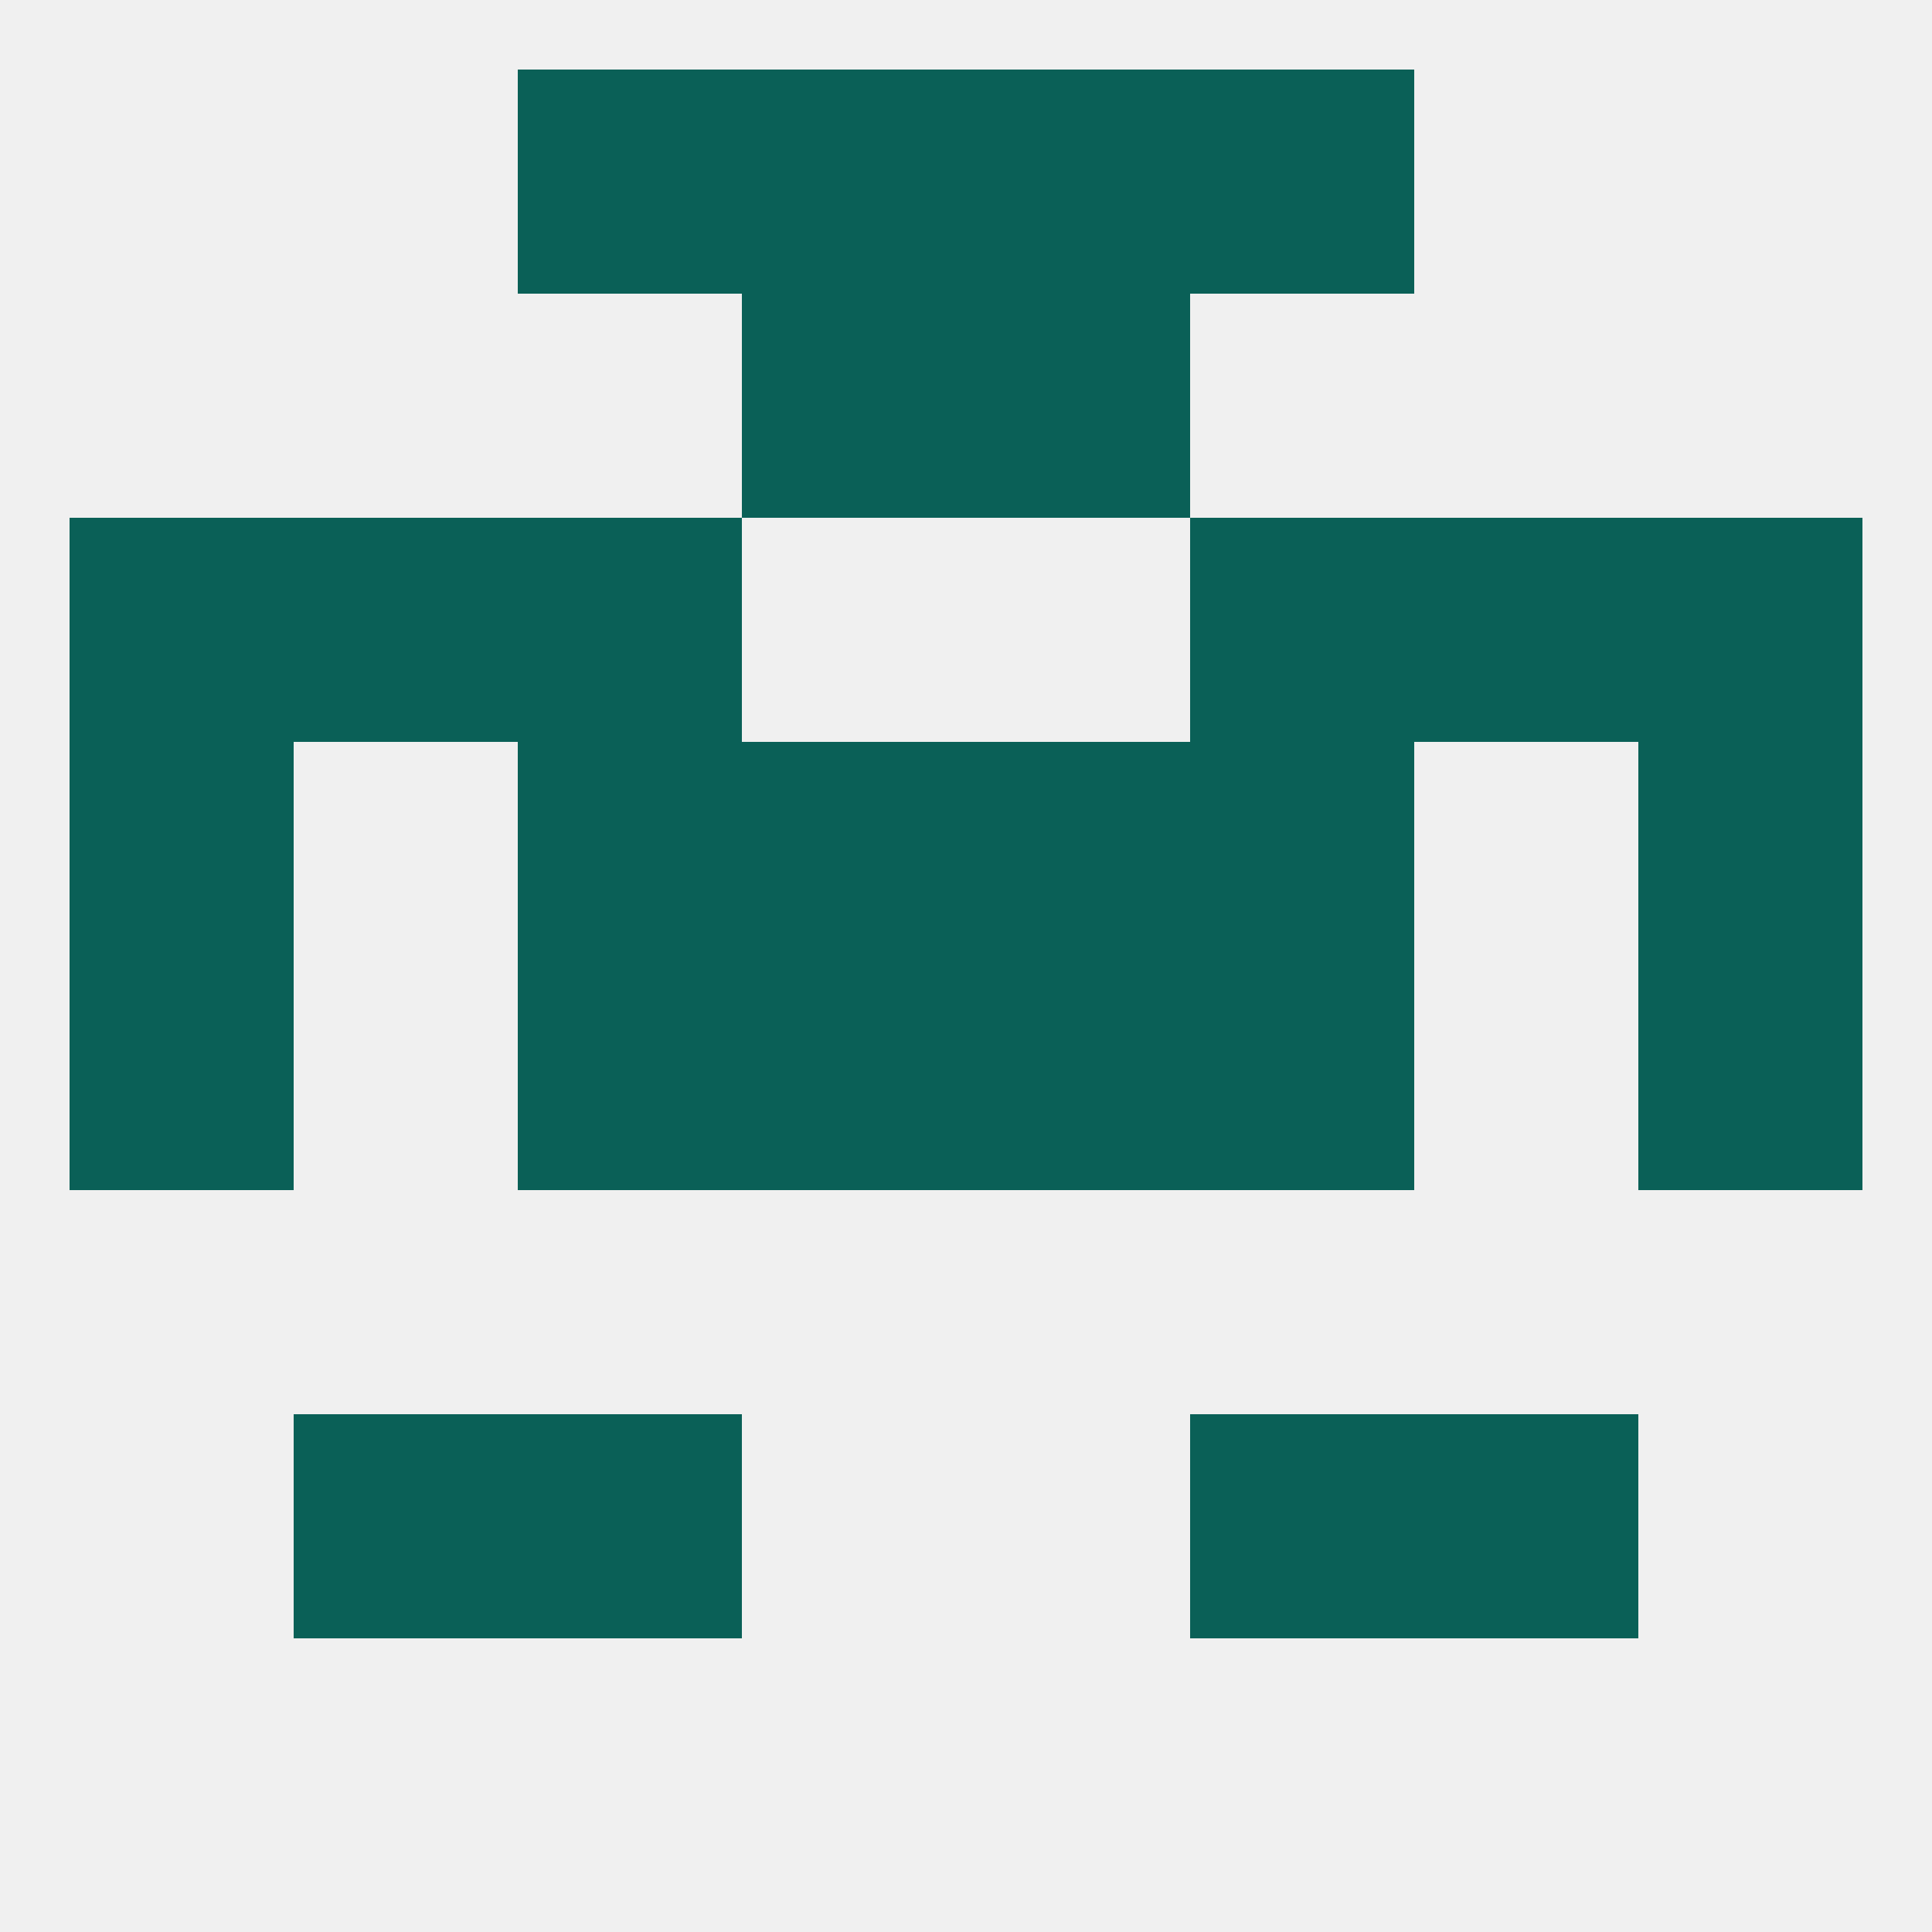
<!--   <?xml version="1.0"?> -->
<svg version="1.1" baseprofile="full" xmlns="http://www.w3.org/2000/svg" xmlns:xlink="http://www.w3.org/1999/xlink" xmlns:ev="http://www.w3.org/2001/xml-events" width="250" height="250" viewBox="0 0 250 250" >
	<rect width="100%" height="100%" fill="rgba(240,240,240,255)"/>

	<rect x="9" y="67" width="29" height="29" fill="rgba(10,96,87,255)"/>
	<rect x="212" y="67" width="29" height="29" fill="rgba(10,96,87,255)"/>
	<rect x="38" y="67" width="29" height="29" fill="rgba(10,96,87,255)"/>
	<rect x="183" y="67" width="29" height="29" fill="rgba(10,96,87,255)"/>
	<rect x="67" y="67" width="29" height="29" fill="rgba(10,96,87,255)"/>
	<rect x="154" y="67" width="29" height="29" fill="rgba(10,96,87,255)"/>
	<rect x="96" y="38" width="29" height="29" fill="rgba(10,96,87,255)"/>
	<rect x="125" y="38" width="29" height="29" fill="rgba(10,96,87,255)"/>
	<rect x="125" y="9" width="29" height="29" fill="rgba(10,96,87,255)"/>
	<rect x="67" y="9" width="29" height="29" fill="rgba(10,96,87,255)"/>
	<rect x="154" y="9" width="29" height="29" fill="rgba(10,96,87,255)"/>
	<rect x="96" y="9" width="29" height="29" fill="rgba(10,96,87,255)"/>
	<rect x="212" y="125" width="29" height="29" fill="rgba(10,96,87,255)"/>
	<rect x="96" y="125" width="29" height="29" fill="rgba(10,96,87,255)"/>
	<rect x="125" y="125" width="29" height="29" fill="rgba(10,96,87,255)"/>
	<rect x="67" y="125" width="29" height="29" fill="rgba(10,96,87,255)"/>
	<rect x="154" y="125" width="29" height="29" fill="rgba(10,96,87,255)"/>
	<rect x="9" y="125" width="29" height="29" fill="rgba(10,96,87,255)"/>
	<rect x="67" y="183" width="29" height="29" fill="rgba(10,96,87,255)"/>
	<rect x="154" y="183" width="29" height="29" fill="rgba(10,96,87,255)"/>
	<rect x="38" y="183" width="29" height="29" fill="rgba(10,96,87,255)"/>
	<rect x="183" y="183" width="29" height="29" fill="rgba(10,96,87,255)"/>
	<rect x="9" y="96" width="29" height="29" fill="rgba(10,96,87,255)"/>
	<rect x="212" y="96" width="29" height="29" fill="rgba(10,96,87,255)"/>
	<rect x="67" y="96" width="29" height="29" fill="rgba(10,96,87,255)"/>
	<rect x="154" y="96" width="29" height="29" fill="rgba(10,96,87,255)"/>
	<rect x="96" y="96" width="29" height="29" fill="rgba(10,96,87,255)"/>
	<rect x="125" y="96" width="29" height="29" fill="rgba(10,96,87,255)"/>
</svg>